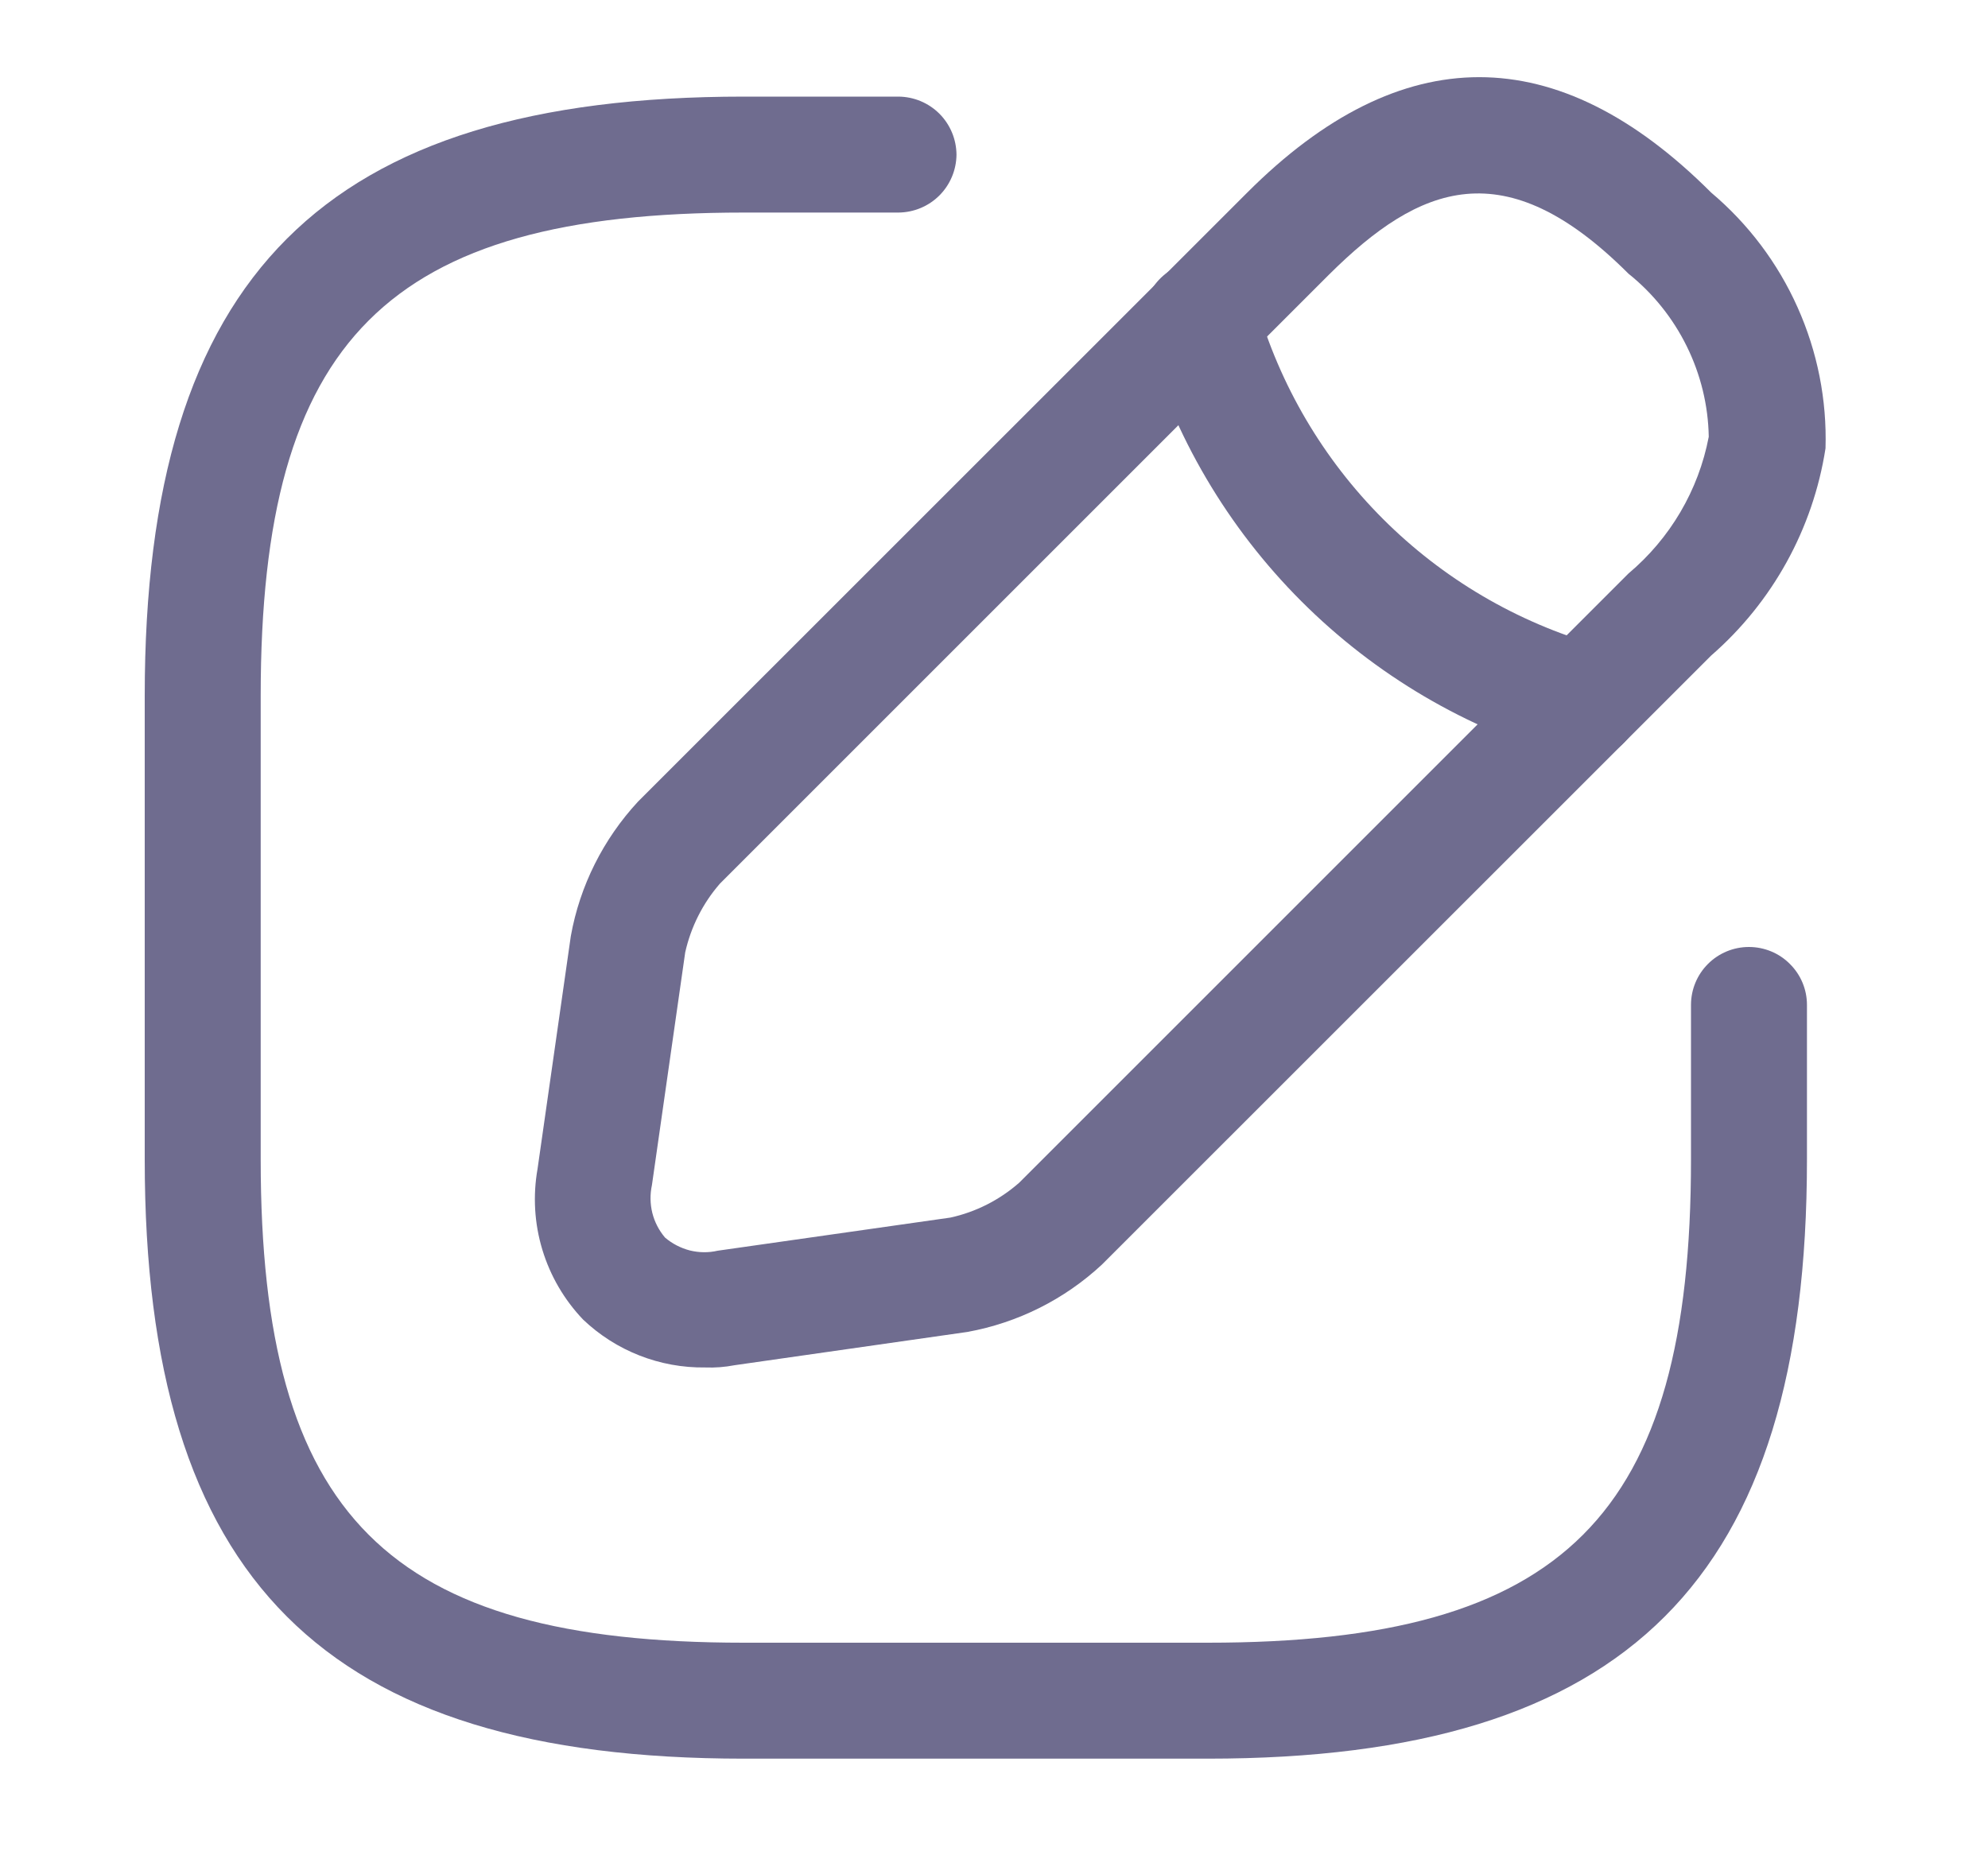 <svg width="15" height="14" viewBox="0 0 15 14" fill="none" xmlns="http://www.w3.org/2000/svg">
<path d="M9.113 13.271H5.613C2.445 13.271 1.092 11.918 1.092 8.75V5.25C1.092 2.082 2.445 0.729 5.613 0.729H6.779C6.895 0.73 7.006 0.776 7.088 0.858C7.17 0.94 7.216 1.051 7.217 1.167C7.216 1.282 7.17 1.393 7.088 1.475C7.006 1.557 6.895 1.603 6.779 1.604H5.613C2.924 1.604 1.967 2.561 1.967 5.25V8.75C1.967 11.439 2.924 12.396 5.613 12.396H9.113C11.802 12.396 12.759 11.439 12.759 8.75V7.583C12.759 7.467 12.805 7.356 12.887 7.274C12.969 7.192 13.08 7.146 13.196 7.146C13.312 7.146 13.424 7.192 13.505 7.274C13.588 7.356 13.634 7.467 13.634 7.583V8.75C13.634 11.918 12.28 13.271 9.113 13.271Z" fill="#6F6C8F"/>
<path d="M5.322 10.319C4.979 10.324 4.648 10.194 4.4 9.958C4.257 9.808 4.152 9.628 4.092 9.43C4.032 9.232 4.02 9.023 4.056 8.82L4.307 7.064C4.375 6.684 4.552 6.332 4.814 6.049L9.411 1.453C10.572 0.292 11.75 0.292 12.911 1.453C13.191 1.689 13.414 1.985 13.563 2.319C13.713 2.654 13.785 3.017 13.774 3.383C13.68 3.99 13.374 4.544 12.911 4.947L8.314 9.543C8.031 9.806 7.679 9.982 7.299 10.051L5.543 10.302C5.47 10.316 5.396 10.322 5.322 10.319ZM10.029 2.071L5.432 6.668C5.303 6.816 5.213 6.995 5.17 7.187L4.919 8.943C4.904 9.012 4.905 9.084 4.922 9.153C4.939 9.221 4.972 9.285 5.018 9.339C5.072 9.385 5.136 9.418 5.205 9.436C5.274 9.453 5.346 9.454 5.415 9.438L7.171 9.188C7.363 9.146 7.542 9.055 7.69 8.925L12.287 4.328C12.601 4.064 12.816 3.7 12.893 3.296C12.889 3.059 12.832 2.826 12.727 2.613C12.622 2.4 12.472 2.213 12.287 2.065C11.353 1.131 10.711 1.394 10.029 2.071H10.029Z" fill="#6F6C8F"/>
<path d="M11.942 5.734C11.902 5.734 11.863 5.728 11.825 5.717C11.067 5.501 10.377 5.095 9.819 4.537C9.262 3.98 8.856 3.29 8.64 2.532C8.61 2.419 8.624 2.3 8.681 2.198C8.738 2.097 8.832 2.022 8.944 1.989C8.999 1.974 9.056 1.969 9.113 1.976C9.17 1.983 9.225 2.001 9.275 2.029C9.325 2.057 9.369 2.095 9.404 2.14C9.439 2.185 9.465 2.237 9.48 2.292C9.655 2.906 9.984 3.465 10.435 3.916C10.886 4.367 11.445 4.696 12.059 4.871C12.171 4.903 12.265 4.978 12.322 5.079C12.379 5.181 12.393 5.301 12.362 5.413C12.338 5.506 12.283 5.588 12.207 5.646C12.131 5.704 12.038 5.735 11.942 5.734Z" fill="#6F6C8F"/>
</svg>
